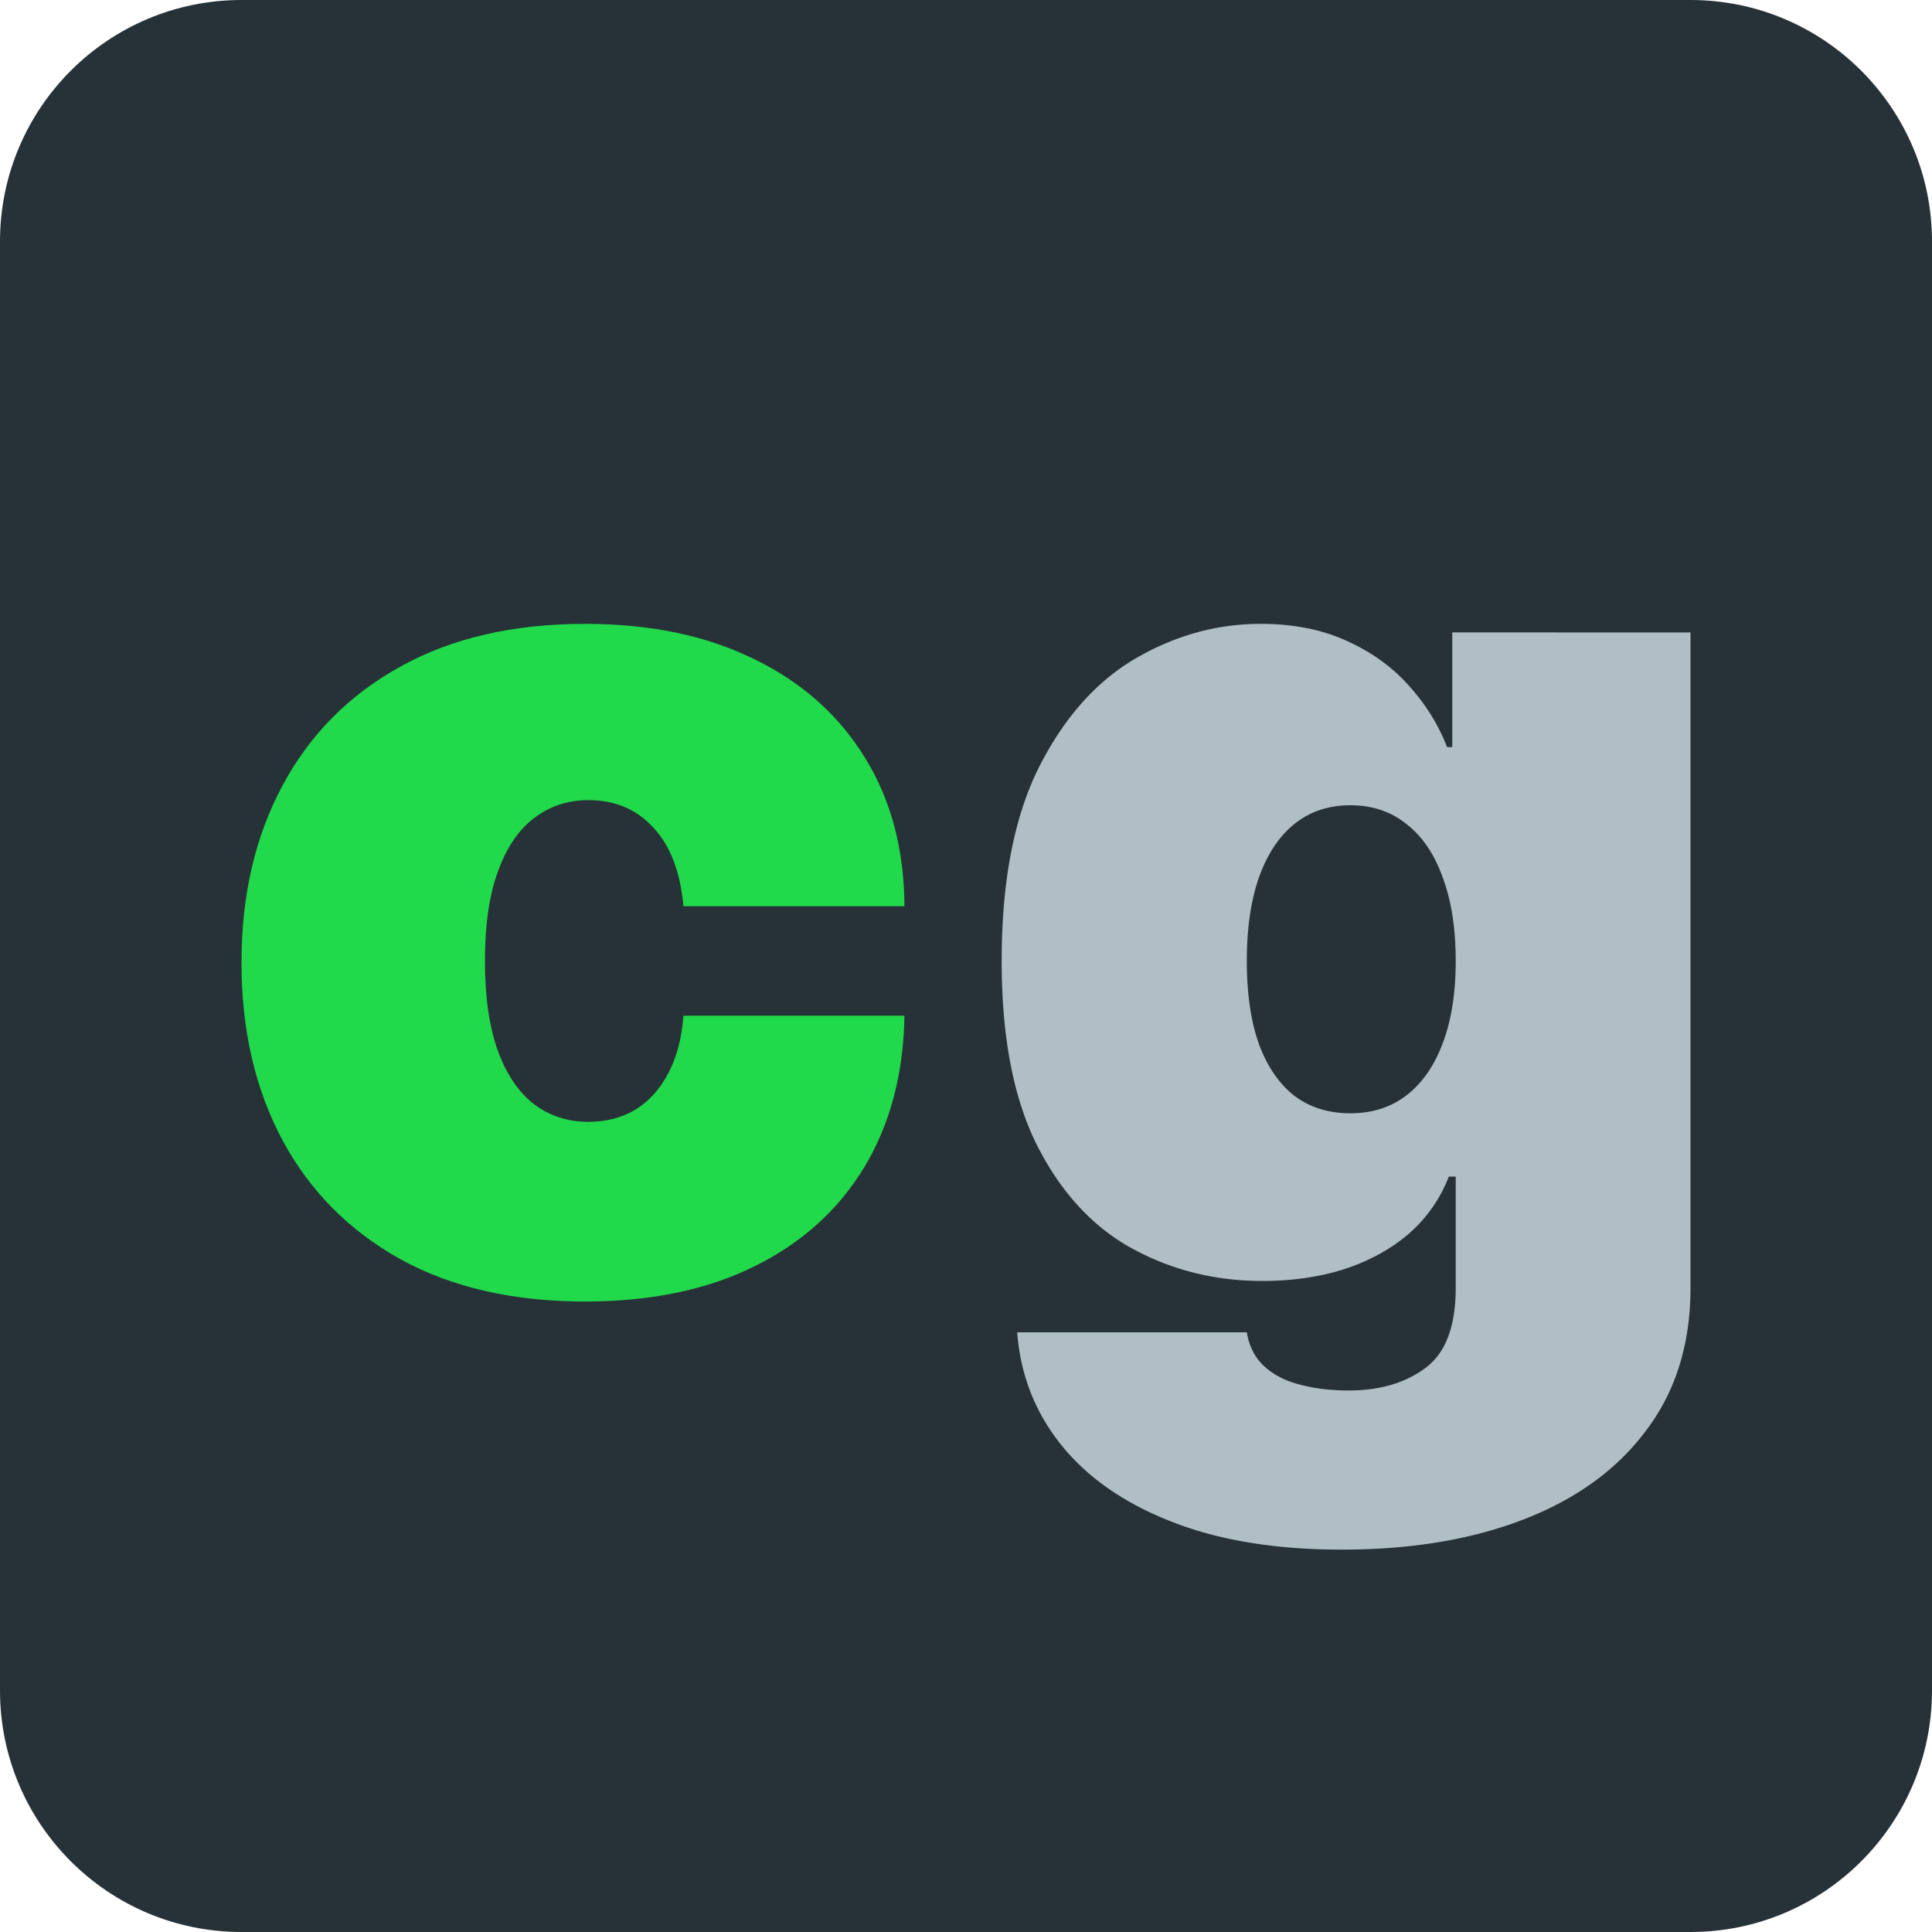 <?xml version="1.0" encoding="UTF-8"?> <svg xmlns="http://www.w3.org/2000/svg" width="152" height="152" fill="none" viewBox="0 0 152 152"> <path fill="#263238" d="M0 19C0 8.507 8.507 0 19 0h114c10.493 0 19 8.507 19 19v114c0 10.493-8.507 19-19 19H19c-10.493 0-19-8.507-19-19V19Z"></path> <path fill="#B0BEC5" d="M105.563 121.917c-5.229 0-9.711-.741-13.446-2.222-3.713-1.458-6.6-3.478-8.66-6.058-2.036-2.558-3.18-5.497-3.429-8.818h18.065c.181 1.099.634 1.986 1.358 2.659.725.673 1.653 1.155 2.785 1.447 1.154.314 2.444.471 3.871.471 2.422 0 4.425-.583 6.01-1.75 1.607-1.167 2.411-3.276 2.411-6.327v-8.751h-.544a11.329 11.329 0 0 1-3.124 4.476c-1.403 1.212-3.09 2.143-5.059 2.794-1.969.628-4.131.942-6.486.942-3.712 0-7.13-.852-10.254-2.558-3.102-1.705-5.592-4.409-7.47-8.111-1.857-3.702-2.785-8.538-2.785-14.506 0-6.238.973-11.309 2.92-15.213 1.97-3.904 4.505-6.765 7.606-8.582 3.124-1.818 6.407-2.727 9.848-2.727 2.58 0 4.844.45 6.791 1.347 1.947.875 3.576 2.053 4.889 3.534 1.313 1.458 2.309 3.062 2.989 4.813h.407v-9.02H133v51.562c0 4.375-1.143 8.089-3.43 11.14-2.264 3.074-5.455 5.419-9.575 7.034-4.12 1.616-8.931 2.424-14.432 2.424Zm.679-34.33c1.721 0 3.192-.471 4.415-1.414 1.245-.965 2.196-2.333 2.852-4.106.679-1.795 1.019-3.949 1.019-6.462 0-2.558-.34-4.746-1.019-6.563-.656-1.84-1.607-3.242-2.852-4.207-1.223-.987-2.694-1.481-4.415-1.481-1.72 0-3.191.493-4.414 1.48-1.2.966-2.128 2.368-2.784 4.208-.634 1.817-.951 4.005-.951 6.563s.317 4.734.95 6.53c.657 1.772 1.585 3.13 2.785 4.072 1.223.92 2.694 1.38 4.414 1.38Z"></path> <path fill="#21DA4B" d="M46.029 102.396c-5.66 0-10.504-1.111-14.533-3.332-4.03-2.244-7.12-5.363-9.27-9.357C20.076 85.691 19 81.035 19 75.74c0-5.296 1.075-9.94 3.226-13.934 2.15-4.017 5.24-7.136 9.27-9.357 4.03-2.244 8.874-3.366 14.533-3.366 5.116 0 9.542.92 13.277 2.76 3.758 1.818 6.667 4.398 8.727 7.741 2.06 3.321 3.1 7.225 3.123 11.713H53.771c-.249-2.715-1.041-4.78-2.377-6.193-1.313-1.436-3.01-2.154-5.093-2.154-1.63 0-3.056.471-4.279 1.413-1.222.92-2.173 2.323-2.852 4.208-.68 1.862-1.019 4.207-1.019 7.034s.34 5.183 1.019 7.068c.679 1.862 1.63 3.264 2.852 4.207 1.223.92 2.649 1.38 4.279 1.38 1.38 0 2.603-.314 3.667-.943 1.064-.65 1.924-1.593 2.58-2.827.68-1.256 1.087-2.782 1.223-4.577h17.385c-.067 4.555-1.12 8.526-3.157 11.914-2.038 3.366-4.924 5.969-8.66 7.809-3.712 1.84-8.149 2.76-13.31 2.76Z"></path> </svg> 